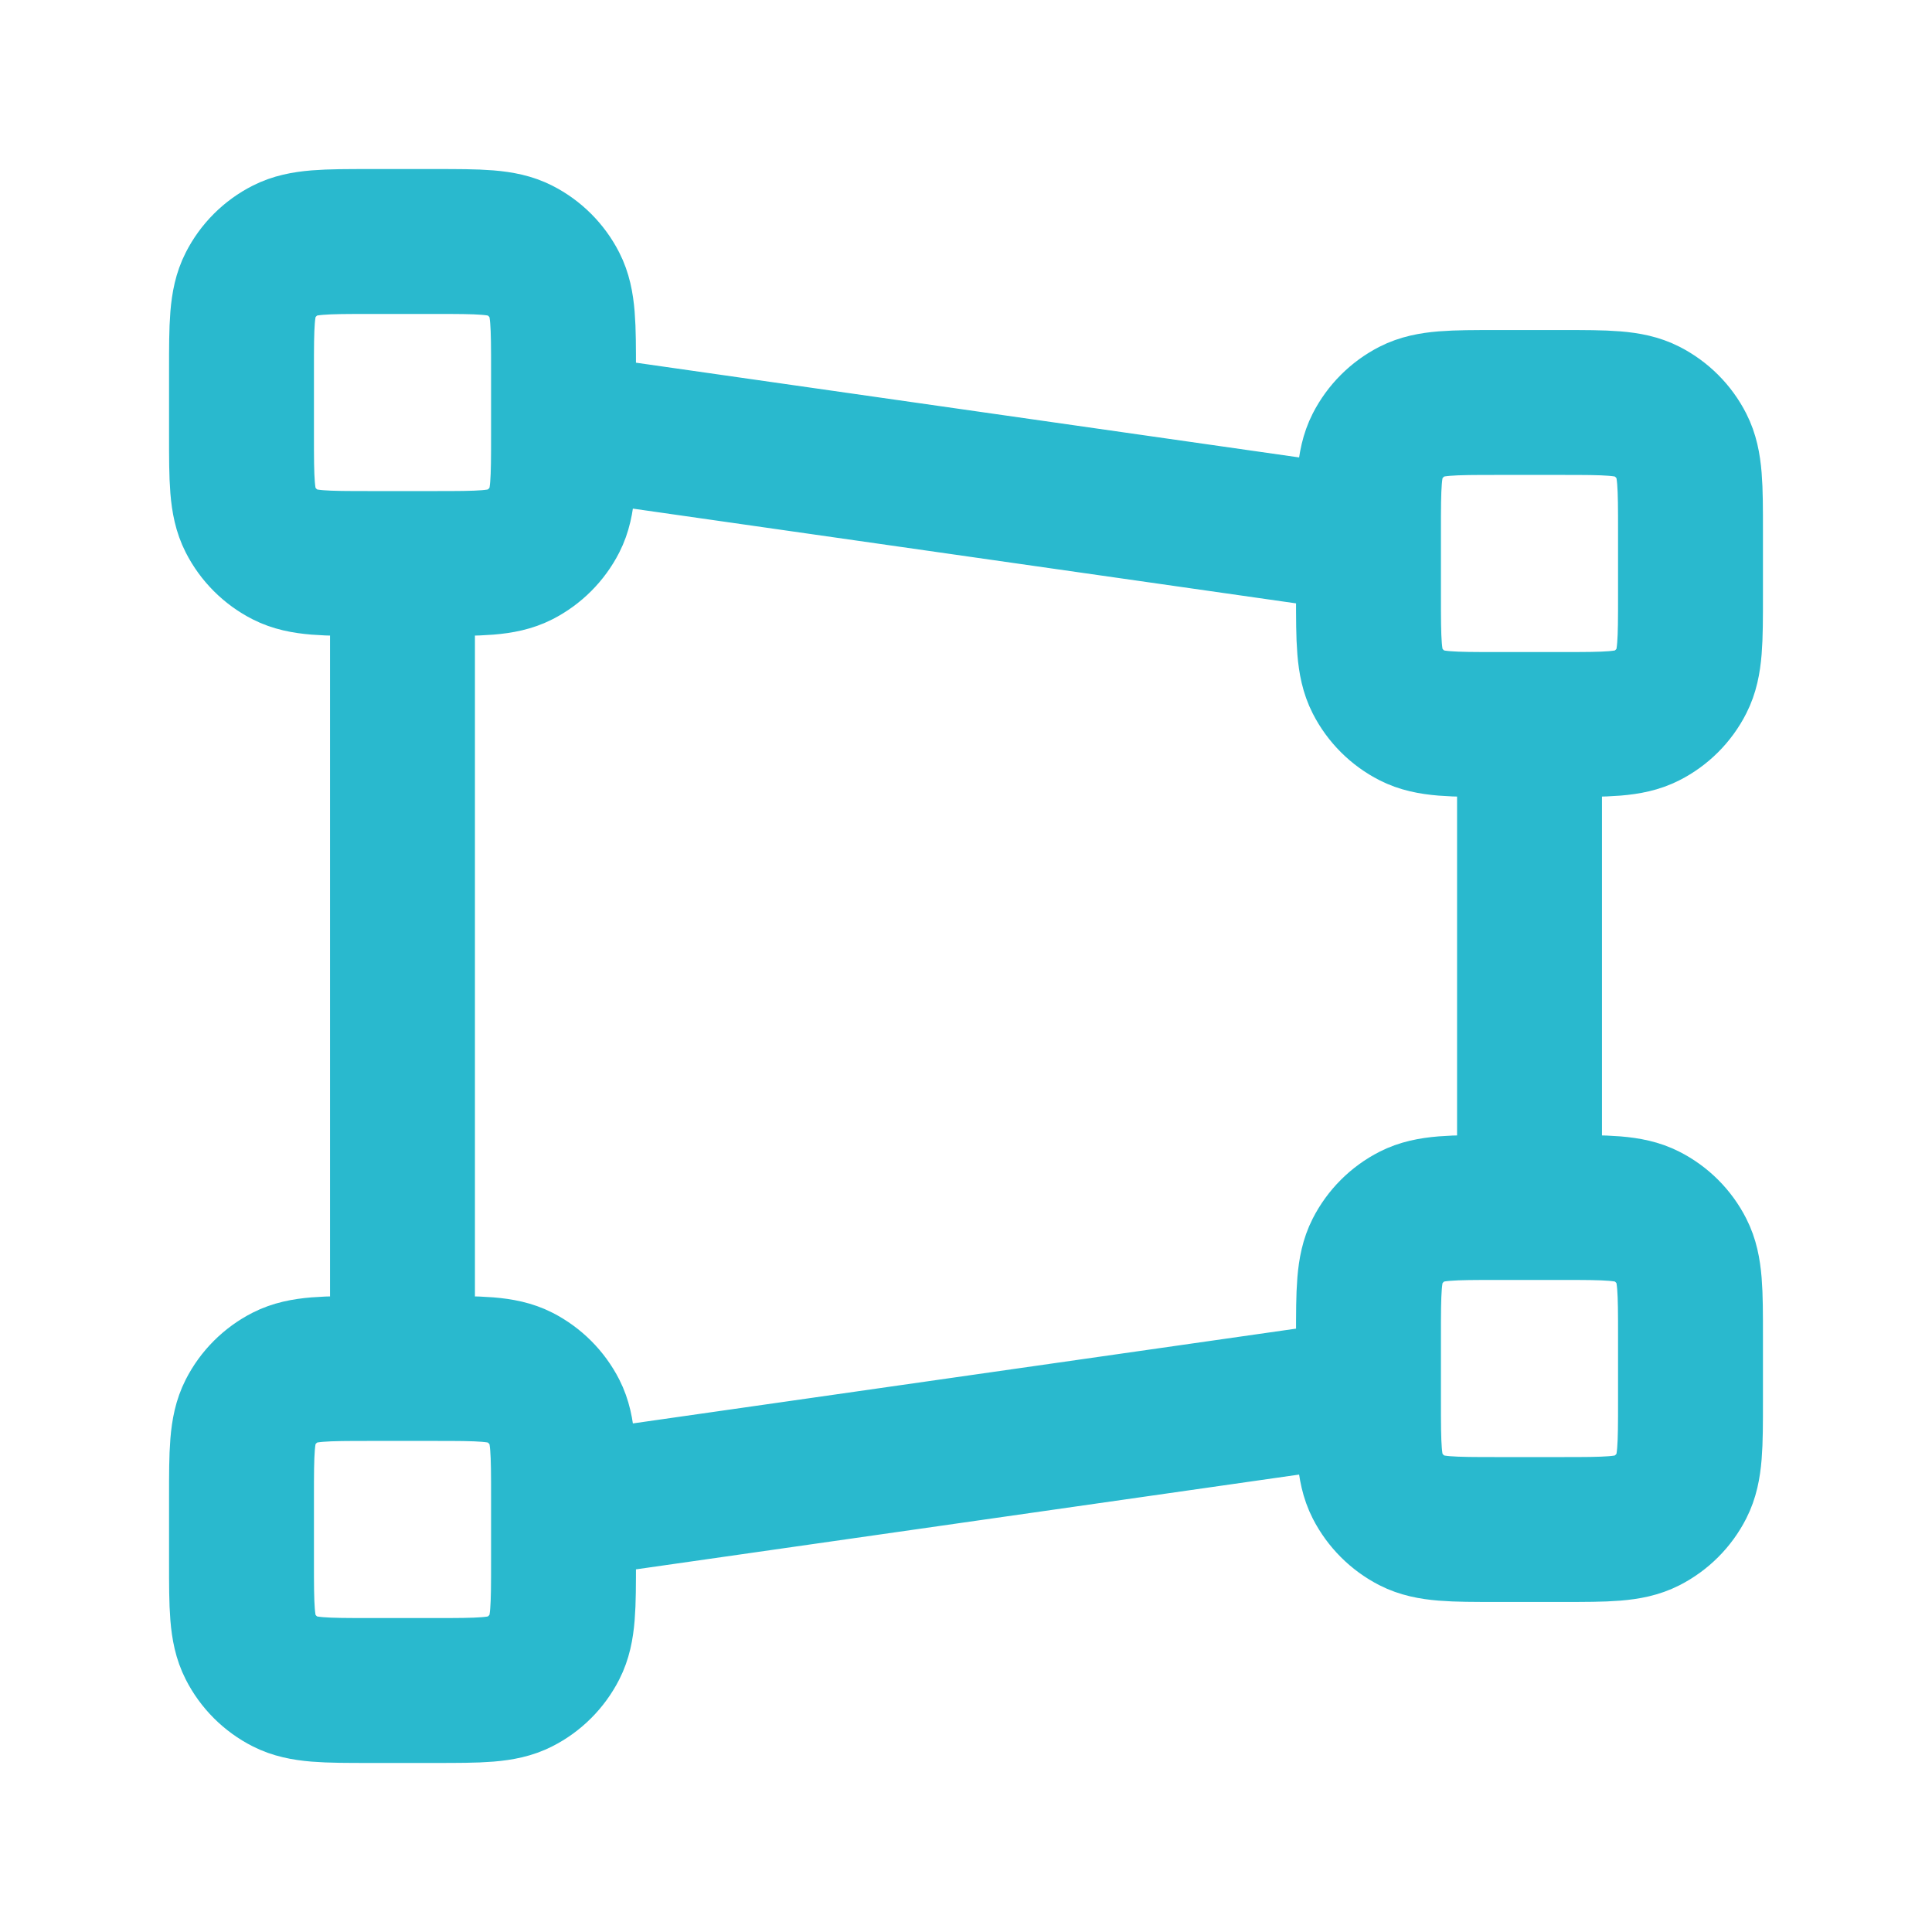 <svg width="40" height="40" viewBox="0 0 40 40" fill="none" xmlns="http://www.w3.org/2000/svg">
<g id="perspective-01">
<path id="Icon" d="M31.667 15V25M8.333 11.667V28.333M28.333 11.191L11.667 8.81M28.333 28.809L11.667 31.191M7.667 11.667H9C9.933 11.667 10.4 11.667 10.757 11.485C11.07 11.325 11.325 11.07 11.485 10.757C11.667 10.4 11.667 9.933 11.667 9V7.667C11.667 6.733 11.667 6.267 11.485 5.91C11.325 5.596 11.07 5.341 10.757 5.182C10.4 5 9.933 5 9 5H7.667C6.733 5 6.267 5 5.91 5.182C5.596 5.341 5.341 5.596 5.182 5.91C5 6.267 5 6.733 5 7.667V9C5 9.933 5 10.4 5.182 10.757C5.341 11.07 5.596 11.325 5.91 11.485C6.267 11.667 6.733 11.667 7.667 11.667ZM7.667 35H9C9.933 35 10.4 35 10.757 34.818C11.07 34.659 11.325 34.404 11.485 34.09C11.667 33.733 11.667 33.267 11.667 32.333V31C11.667 30.067 11.667 29.6 11.485 29.243C11.325 28.93 11.07 28.675 10.757 28.515C10.4 28.333 9.933 28.333 9 28.333H7.667C6.733 28.333 6.267 28.333 5.91 28.515C5.596 28.675 5.341 28.93 5.182 29.243C5 29.6 5 30.067 5 31V32.333C5 33.267 5 33.733 5.182 34.09C5.341 34.404 5.596 34.659 5.91 34.818C6.267 35 6.733 35 7.667 35ZM31 15H32.333C33.267 15 33.733 15 34.09 14.818C34.404 14.659 34.659 14.404 34.818 14.09C35 13.733 35 13.267 35 12.333V11C35 10.067 35 9.6 34.818 9.243C34.659 8.93 34.404 8.675 34.09 8.515C33.733 8.333 33.267 8.333 32.333 8.333H31C30.067 8.333 29.6 8.333 29.243 8.515C28.93 8.675 28.675 8.93 28.515 9.243C28.333 9.6 28.333 10.067 28.333 11V12.333C28.333 13.267 28.333 13.733 28.515 14.09C28.675 14.404 28.93 14.659 29.243 14.818C29.6 15 30.067 15 31 15ZM31 31.667H32.333C33.267 31.667 33.733 31.667 34.09 31.485C34.404 31.325 34.659 31.07 34.818 30.757C35 30.4 35 29.933 35 29V27.667C35 26.733 35 26.267 34.818 25.91C34.659 25.596 34.404 25.341 34.09 25.182C33.733 25 33.267 25 32.333 25H31C30.067 25 29.6 25 29.243 25.182C28.93 25.341 28.675 25.596 28.515 25.91C28.333 26.267 28.333 26.733 28.333 27.667V29C28.333 29.933 28.333 30.4 28.515 30.757C28.675 31.07 28.93 31.325 29.243 31.485C29.6 31.667 30.067 31.667 31 31.667Z" stroke="#29B9CE" stroke-width="3" stroke-linecap="round" stroke-linejoin="round"/>
</g>
</svg>
